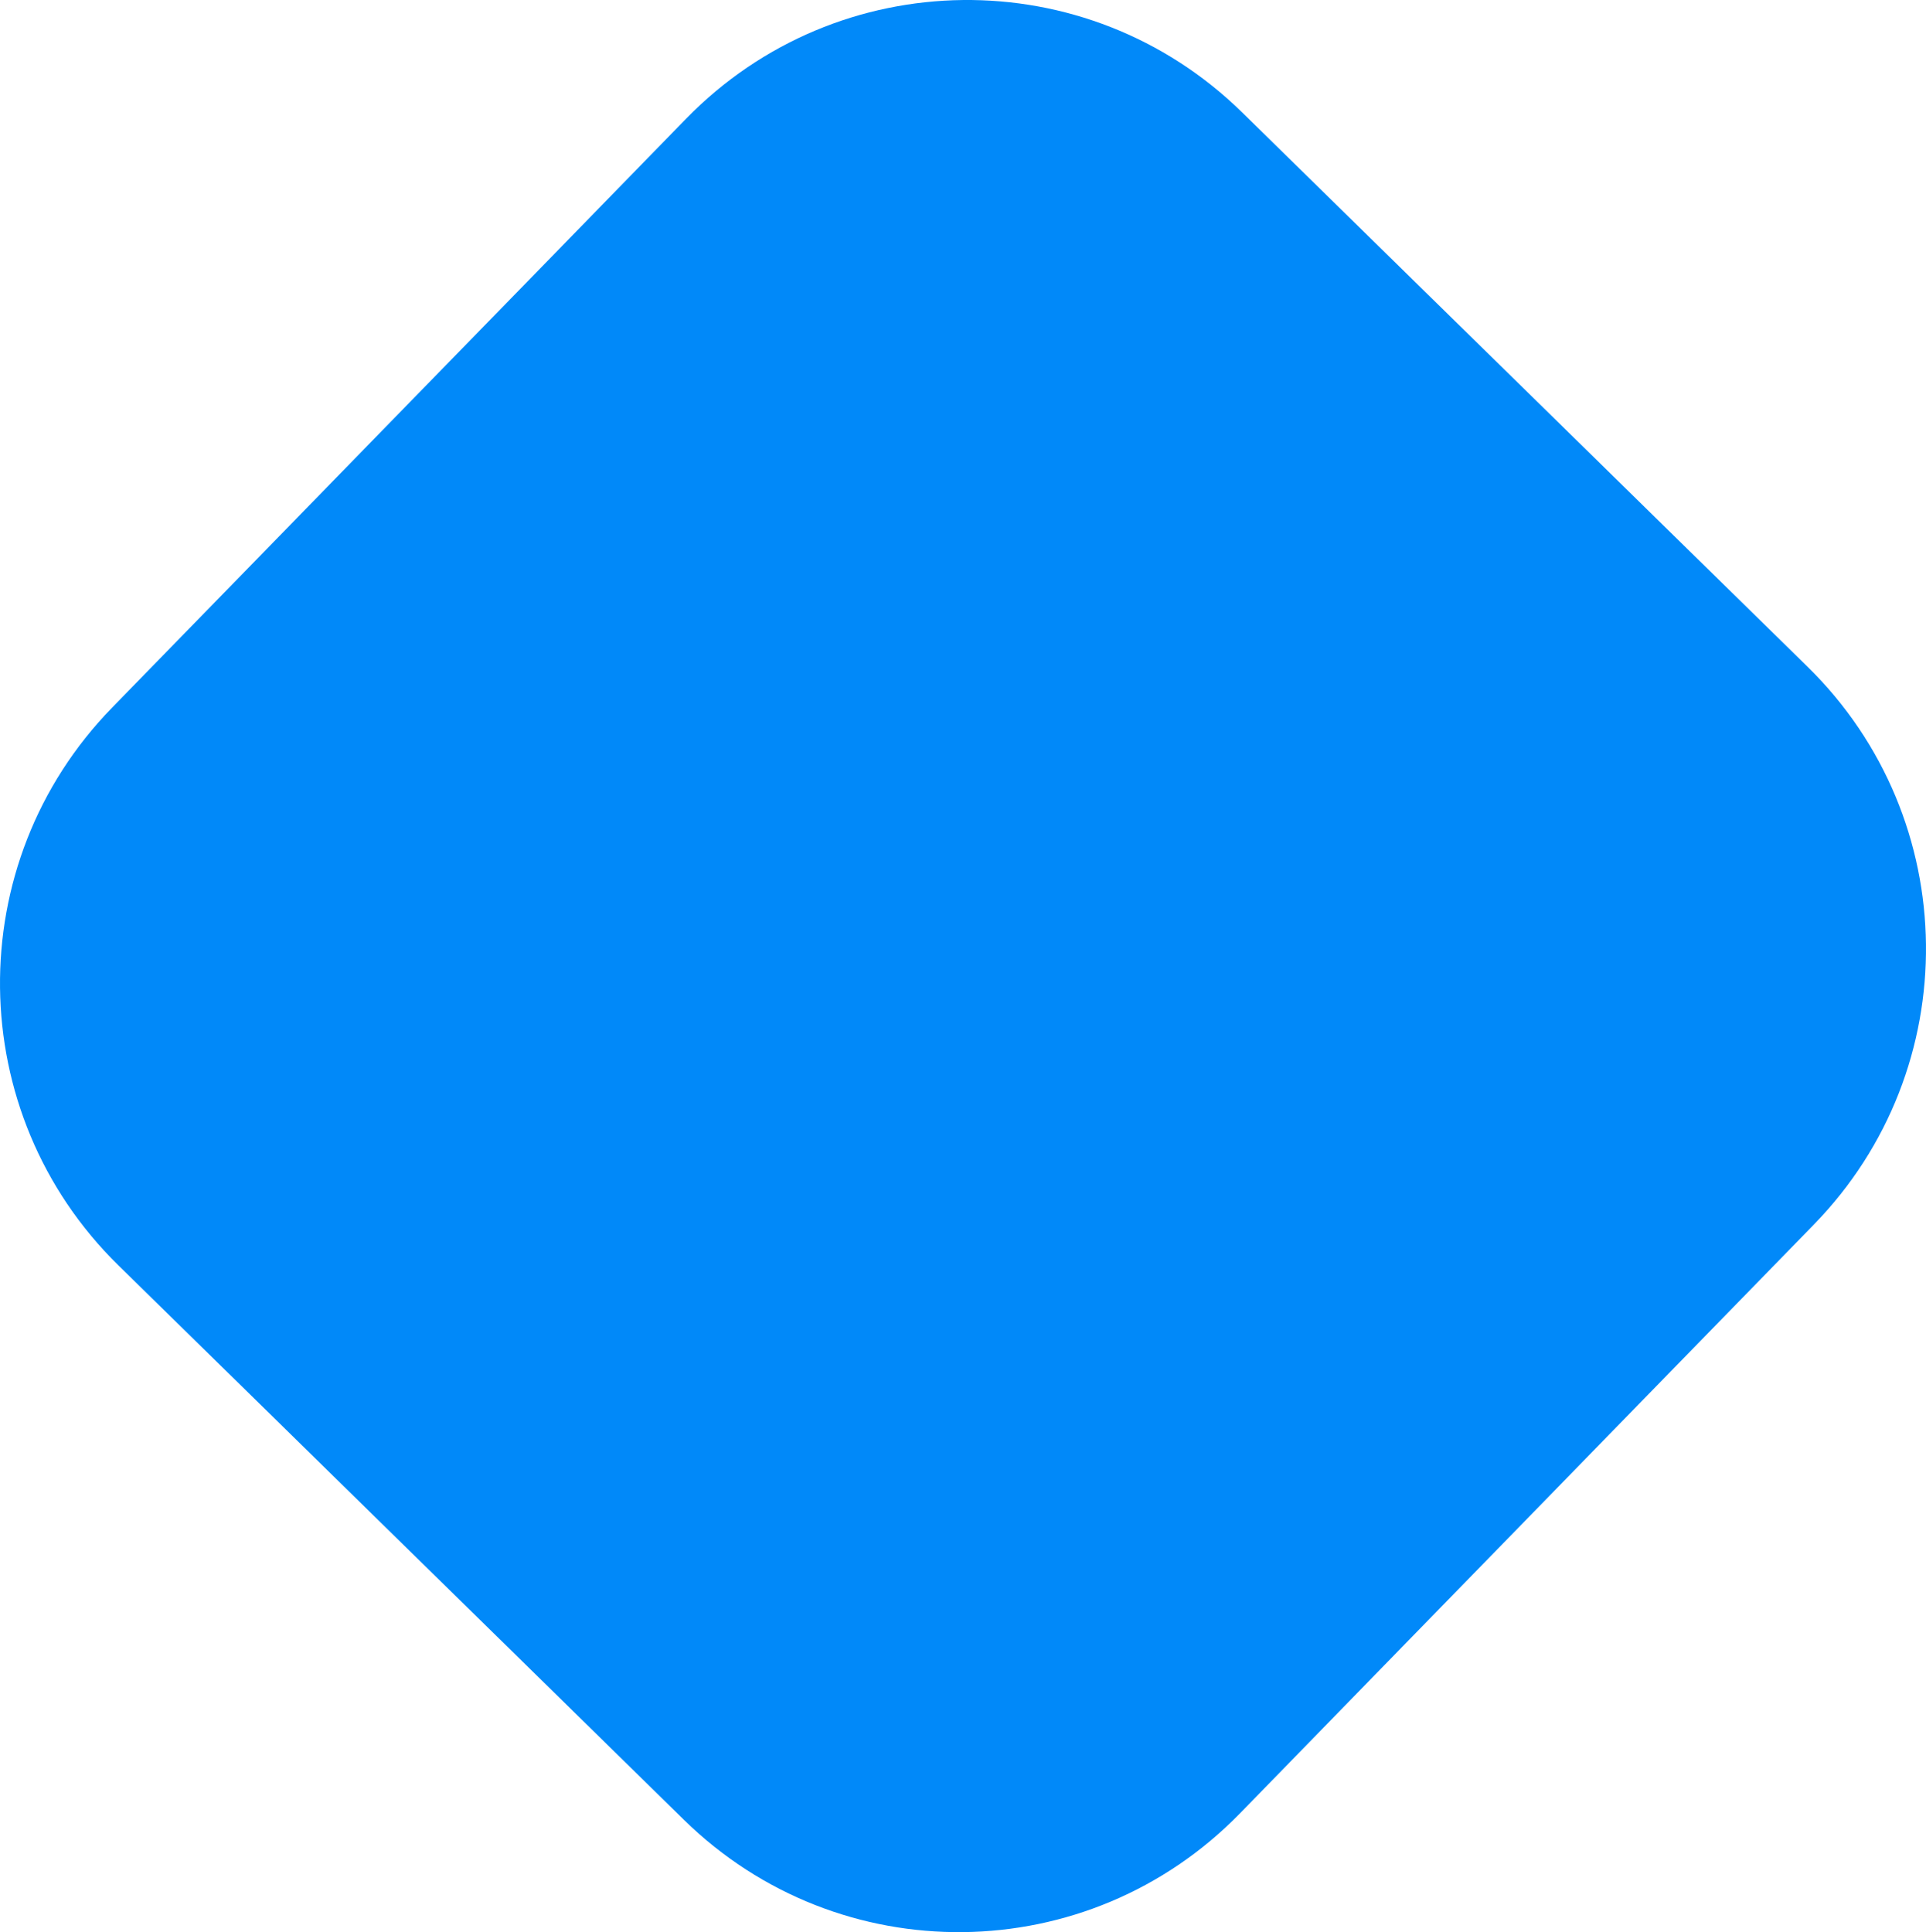 <?xml version="1.0" encoding="UTF-8"?> <svg xmlns="http://www.w3.org/2000/svg" width="305" height="306" viewBox="0 0 305 306" fill="none"> <path d="M108.663 18.791C132.695 -5.867 172.106 -6.316 196.69 17.789L286.265 105.618C310.849 129.723 311.296 169.253 287.265 193.911L196.336 287.209C172.304 311.867 132.894 312.316 108.31 288.211L18.734 200.382C-5.849 176.277 -6.297 136.747 17.735 112.089L108.663 18.791Z" fill="#0189F9"></path> </svg> 